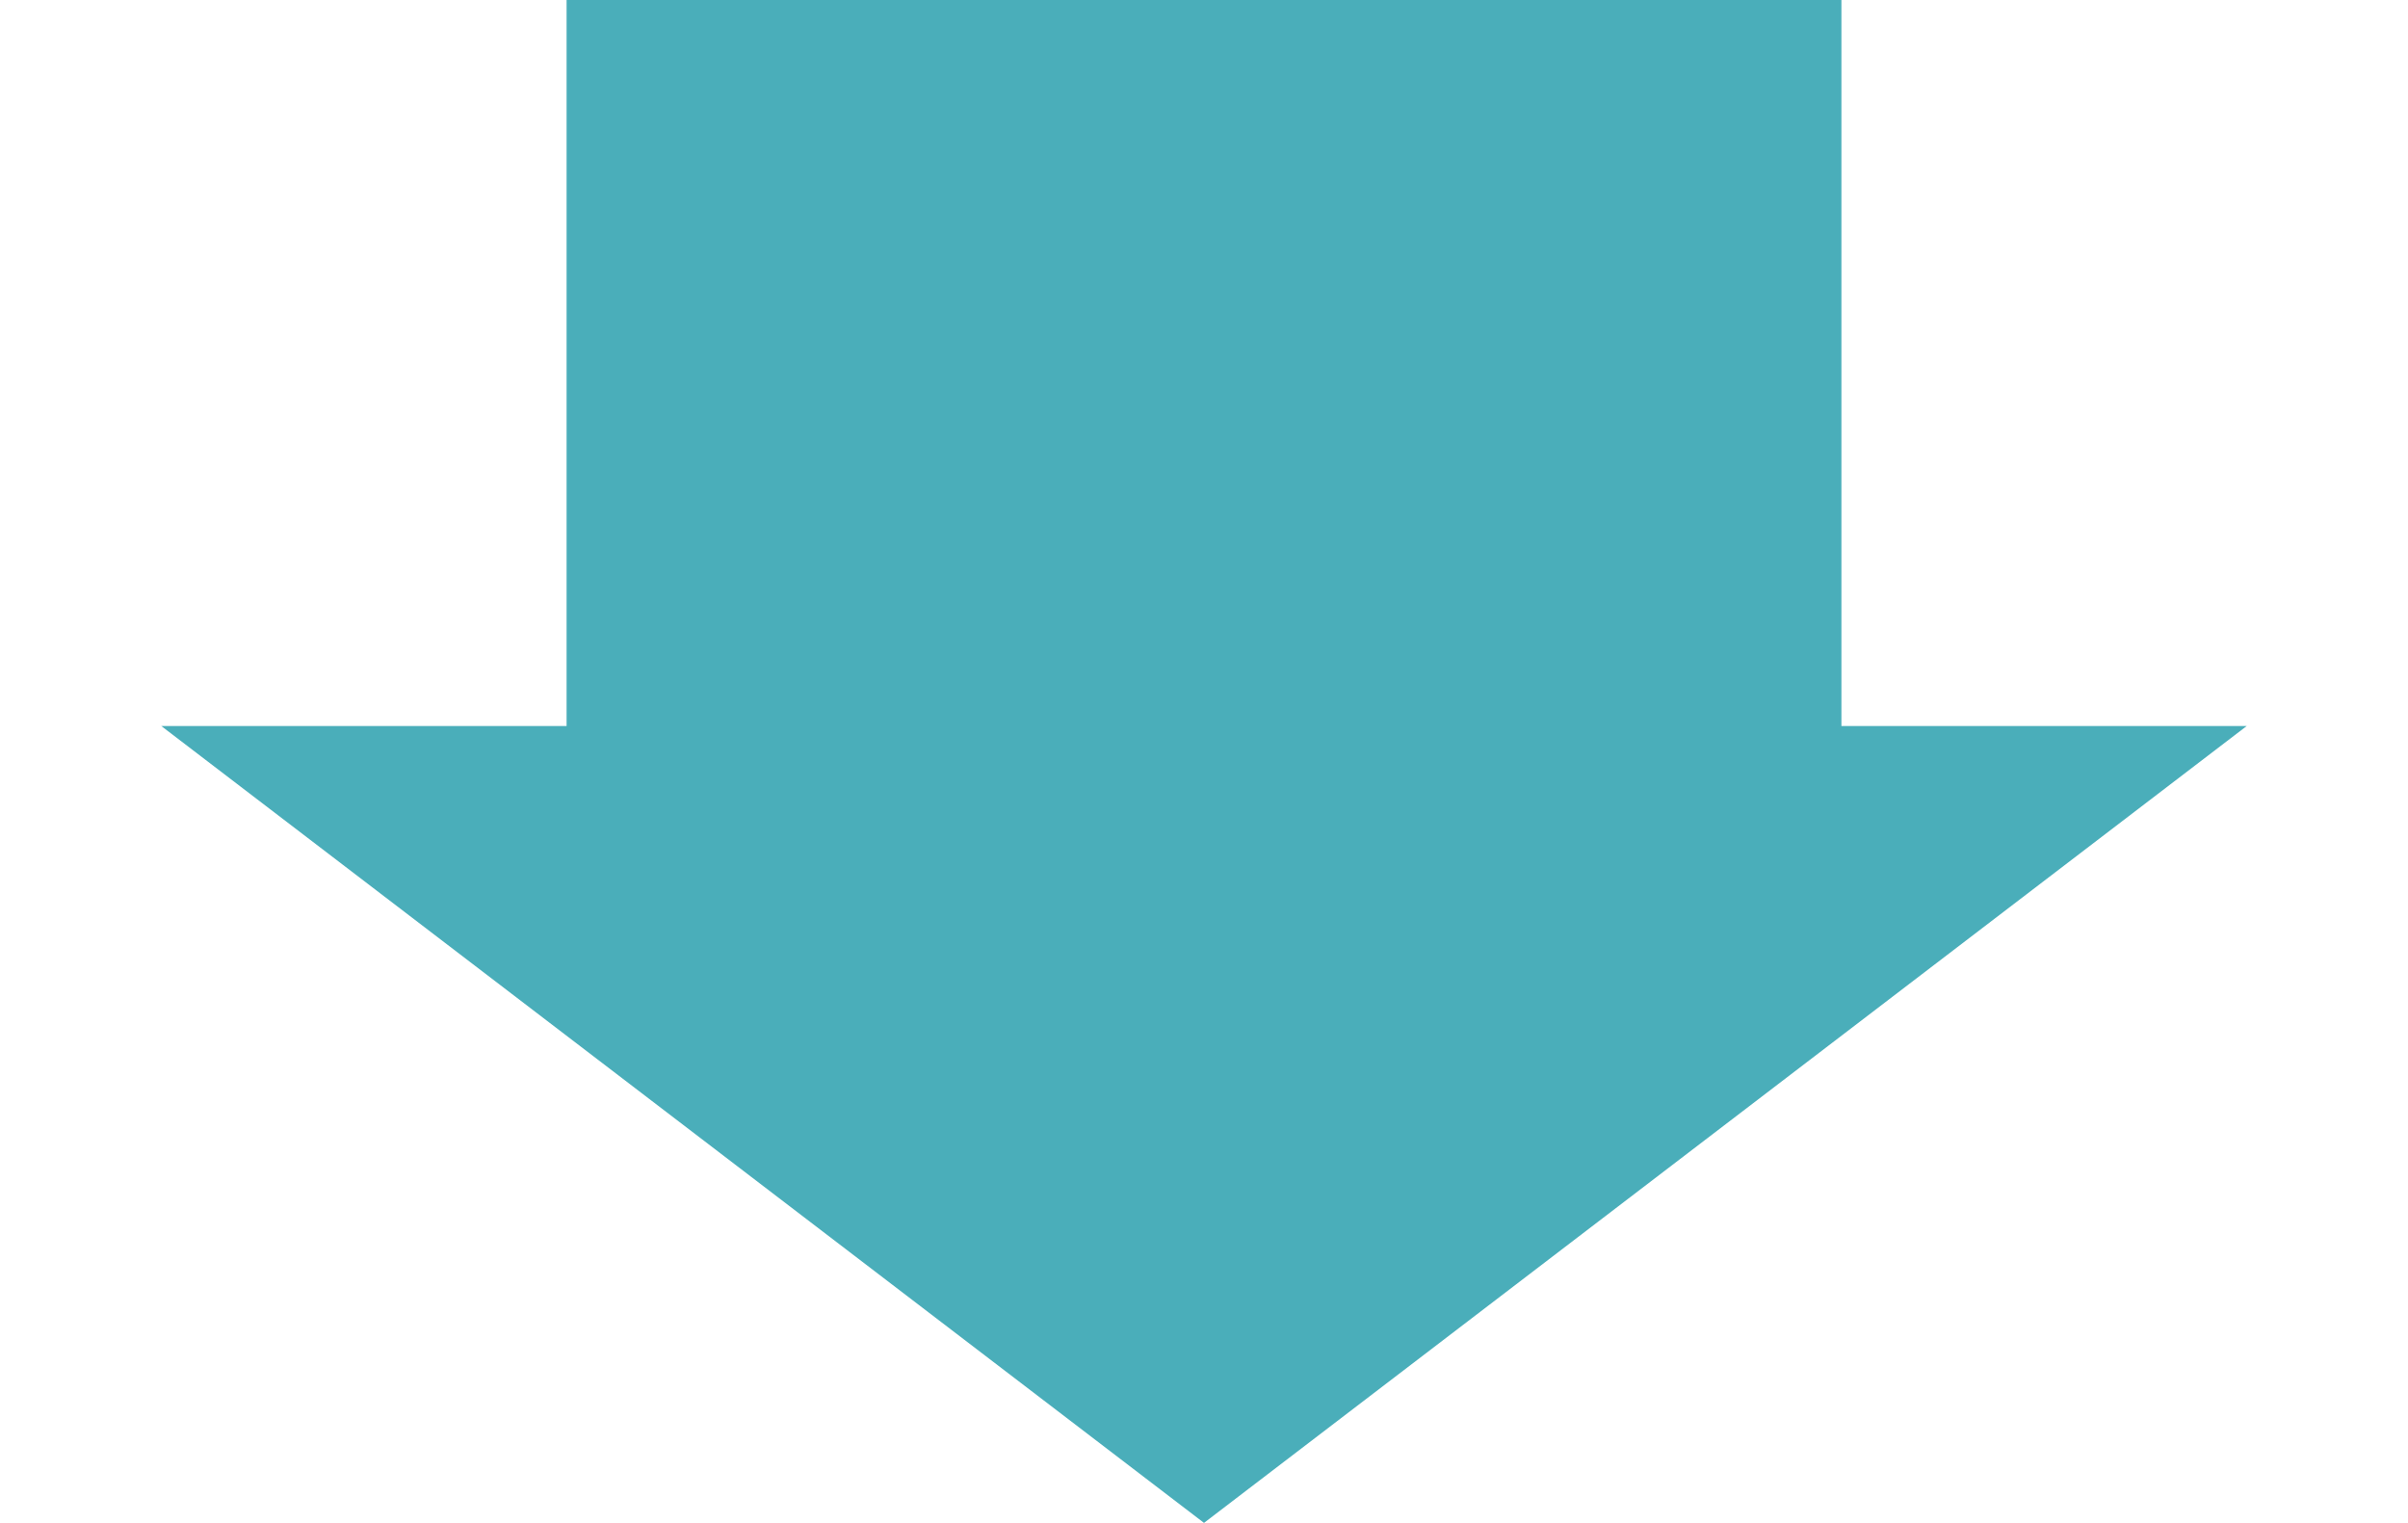 <svg width="68" height="43" viewBox="0 0 68 43" fill="none" xmlns="http://www.w3.org/2000/svg">
<rect x="16" width="36" height="25" fill="#4AAEBA"/>
<path d="M34 43L4.555 20.5L63.445 20.5L34 43Z" fill="#4AAEBA"/>
</svg>

